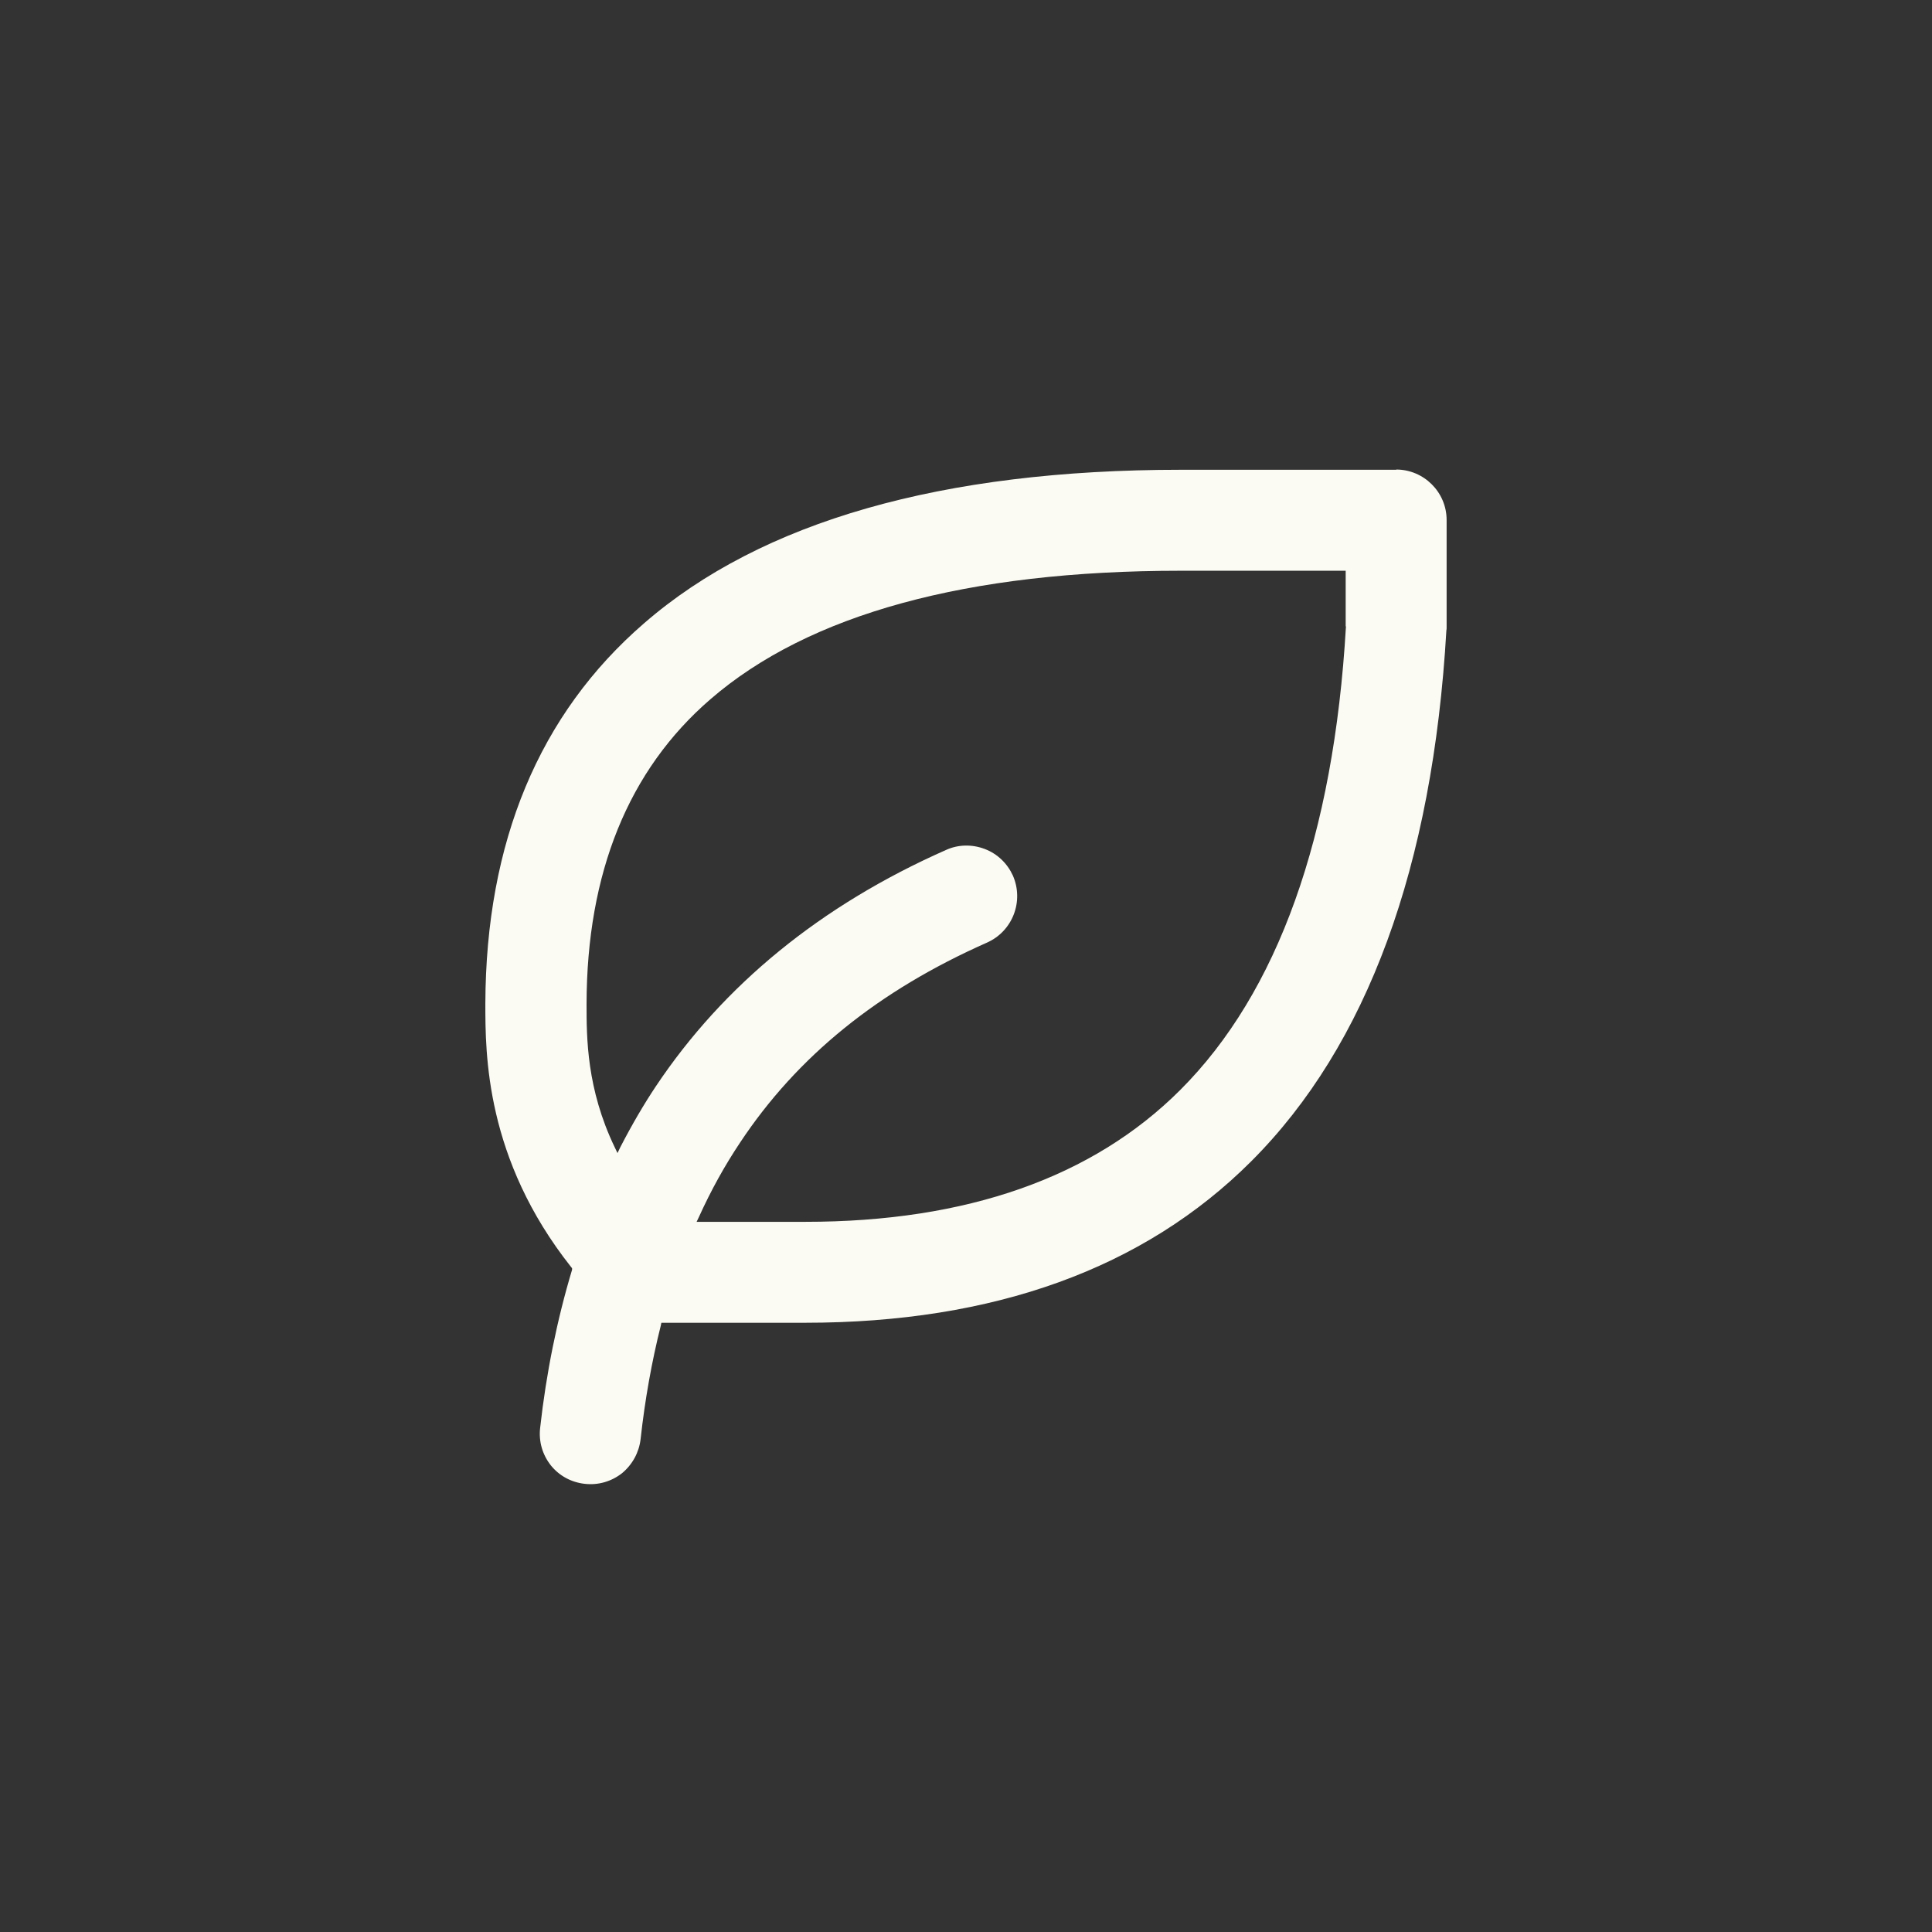 <svg xmlns="http://www.w3.org/2000/svg" fill="none" viewBox="0 0 65 65" height="65" width="65">
<rect x="0" y="0" width="65" height="65" fill="#333333" stroke="none"/>
<path fill="#FCFBF3" d="M46.981 15.805H39.727C31.698 15.805 25.622 17.538 21.671 20.968C18.138 24.023 16.346 28.332 16.329 33.768C16.329 35.458 16.329 38.982 19.213 42.626L19.247 42.668V42.719C18.744 44.392 18.377 46.193 18.172 48.044C18.121 48.497 18.249 48.94 18.531 49.299C18.812 49.649 19.213 49.87 19.674 49.922C20.126 49.973 20.57 49.845 20.929 49.563C21.278 49.273 21.5 48.864 21.552 48.42C21.697 47.097 21.927 45.809 22.234 44.588L22.251 44.503H27.081C33.447 44.503 38.49 42.677 42.1 39.067C45.999 35.167 48.201 29.16 48.662 21.207C48.67 21.181 48.67 21.147 48.67 21.113V17.495C48.67 16.556 47.902 15.797 46.972 15.797L46.981 15.805ZM45.283 21.079C44.873 28.136 42.987 33.393 39.71 36.669C36.766 39.613 32.525 41.107 27.098 41.107H23.437L23.506 40.962C23.932 40.023 24.385 39.212 24.897 38.444C26.825 35.535 29.547 33.333 33.208 31.712C34.07 31.328 34.454 30.321 34.078 29.459C33.891 29.049 33.558 28.725 33.131 28.563C32.705 28.401 32.235 28.409 31.826 28.597C27.619 30.457 24.342 33.137 22.064 36.55C21.671 37.139 21.27 37.821 20.869 38.598L20.775 38.794L20.681 38.598C19.734 36.627 19.734 34.911 19.734 33.777C19.742 29.365 21.142 25.909 23.898 23.528C27.209 20.661 32.534 19.202 39.719 19.202H45.274V21.07L45.283 21.079Z"></path>
</svg>
